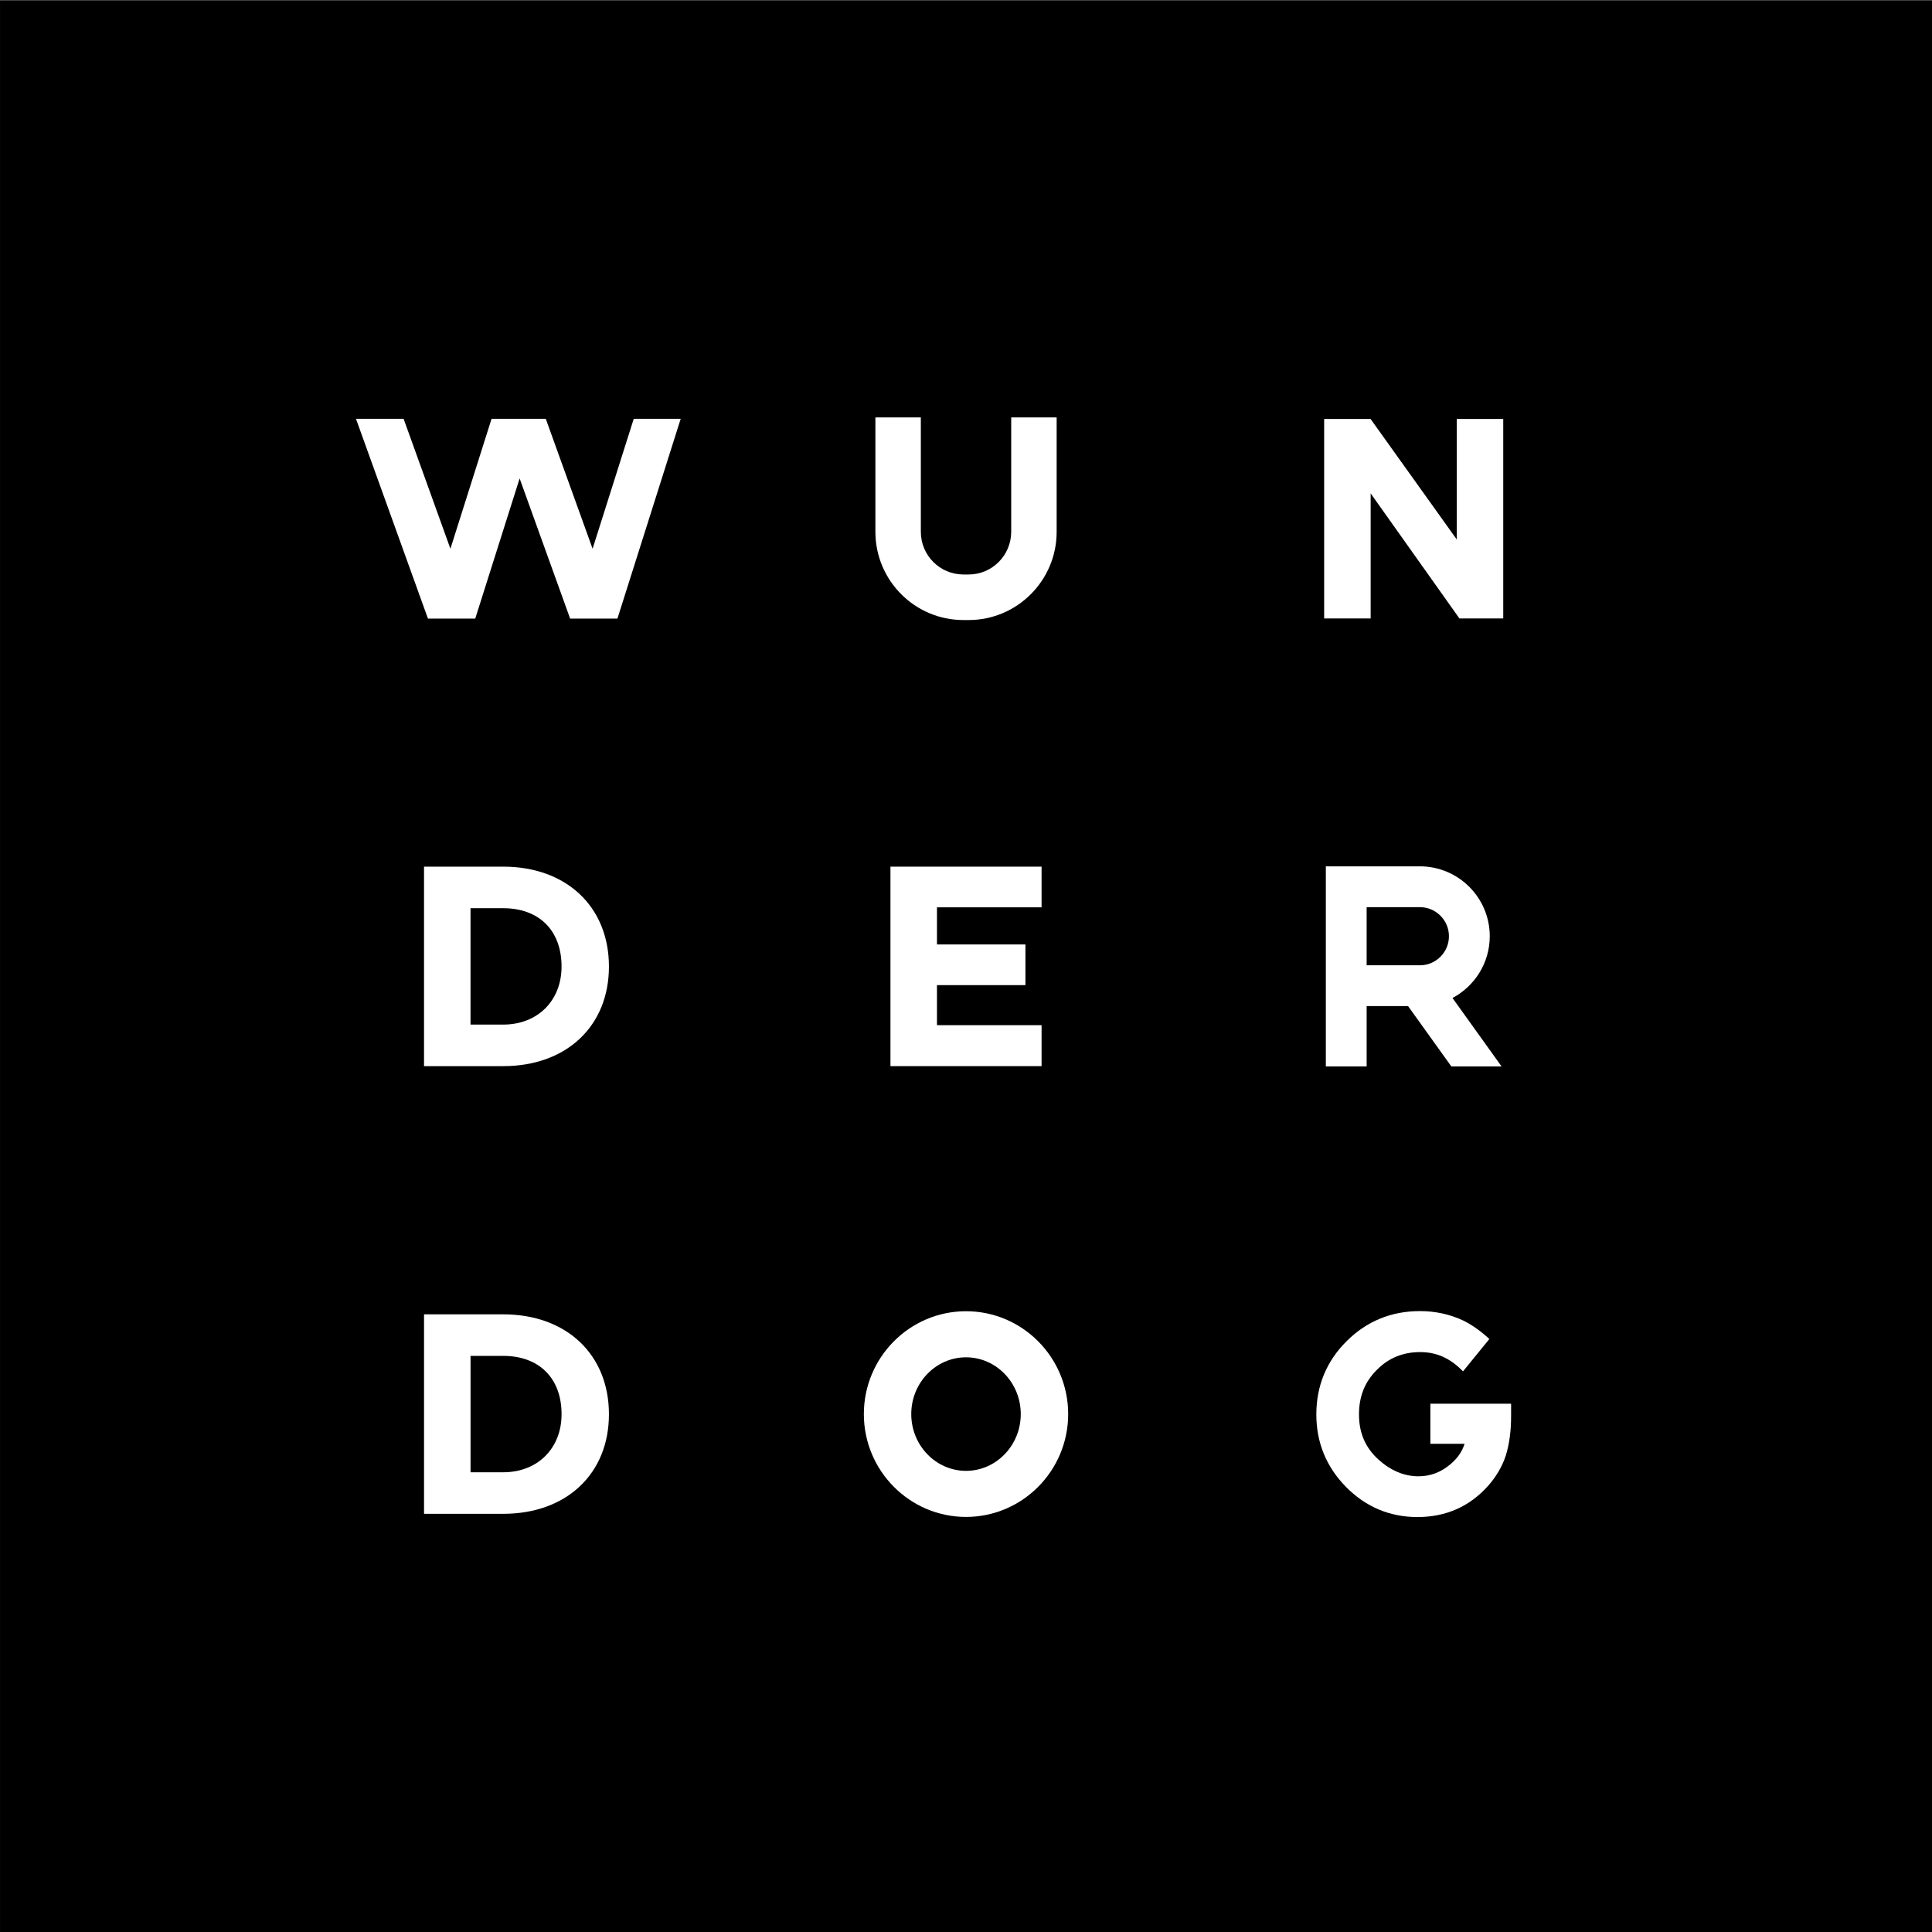 <?xml version="1.0" encoding="utf-8"?>
<!-- Generator: Adobe Illustrator 24.0.3, SVG Export Plug-In . SVG Version: 6.00 Build 0)  -->
<svg version="1.1" id="Layer_1" xmlns="http://www.w3.org/2000/svg" xmlns:xlink="http://www.w3.org/1999/xlink" x="0px" y="0px"
	 viewBox="0 0 2000 2000" style="enable-background:new 0 0 2000 2000;" xml:space="preserve">
<rect x="0" y="0" width="2000" height="2000" fill="#808080" stroke="none"/>
<style type="text/css">
	.st0{fill:#FFFFFF;}
</style>
<g>
	<rect x="0.02" y="0.41" width="2000" height="2000"/>
	<polygon class="st0" points="1508.01,558.41 1418.82,433.72 1370.76,433.72 1370.76,640.22 1418.9,640.22 1418.9,510.75 
		1510,639.1 1510.8,640.22 1556.15,640.22 1556.15,433.72 1508.01,433.72 	"/>
	<path class="st0" d="M520.93,897.16h-81.99v206.5h81.99c65.46,0,109.44-41.43,109.44-103.1
		C630.37,938.71,586.4,897.16,520.93,897.16z M581.32,1000.56c0,35.38-24.84,60.09-60.39,60.09h-33.85V940.17h33.85
		C558.18,940.17,581.32,963.31,581.32,1000.56z"/>
	<polygon class="st0" points="921.8,1103.66 1078.23,1103.66 1078.23,1061.25 969.94,1061.25 969.94,1019.8 1061.53,1019.8 
		1061.53,977.7 969.94,977.7 969.94,939.26 1078.23,939.26 1078.23,897.16 921.8,897.16 	"/>
	<path class="st0" d="M520.94,1360.6h-81.98v206.5h81.98c65.45,0,109.43-41.43,109.43-103.1
		C630.36,1402.15,586.39,1360.6,520.94,1360.6z M581.33,1464c0,35.38-24.84,60.09-60.39,60.09h-33.84v-120.48h33.84
		C558.18,1403.61,581.33,1426.75,581.33,1464z"/>
	<path class="st0" d="M1046.78,550.56c0,24.34-19.75,44.14-44.02,44.14h-5.49c-24.28,0-44.02-19.8-44.02-44.14V432.08h-47.04v118.48
		c0,50.34,40.85,91.3,91.07,91.3h5.49c50.21,0,91.07-40.96,91.07-91.3V432.08h-47.04V550.56z"/>
	<path class="st0" d="M1000.02,1357.38c-58.32,0-105.76,47.76-105.76,106.47c0,58.71,47.44,106.47,105.76,106.47
		c58.31,0,105.75-47.76,105.75-106.47C1105.77,1405.14,1058.33,1357.38,1000.02,1357.38z M1056.69,1463.85
		c0,32.41-25.43,58.77-56.68,58.77c-31.25,0-56.68-26.37-56.68-58.77c0-32.41,25.43-58.77,56.68-58.77
		C1031.27,1405.08,1056.69,1431.44,1056.69,1463.85z"/>
	<path class="st0" d="M1480.71,1453.16v2.22v5.74v3.88v29.63h35.4c-2.42,7.9-7.21,14.83-14.57,21.1
		c-9.94,8.42-20.8,12.52-33.21,12.52c-14.61,0-28.47-5.78-41.19-17.17c-13.67-12.34-20.32-27.66-20.32-46.81
		c0-18.65,5.98-33.69,18.31-46.02c12.28-12.5,27.09-18.58,45.3-18.58c13.33,0,25.13,4.14,35.74,12.39c2.86,2.22,5.63,4.75,8.32,7.58
		l27.28-33.5c-4.54-4.22-9.14-7.97-13.78-11.21c-4.32-3.03-8.68-5.67-13.05-7.83c-13.89-6.55-29.03-9.87-45-9.87
		c-29.71,0-55.29,10.51-76.02,31.24c-20.75,20.67-31.26,46.17-31.26,75.8c0,29.03,10.34,54.26,30.73,75.01
		c20.42,20.68,45.31,31.16,73.97,31.16c29.48,0,54.13-10.92,73.27-32.48c8.49-9.64,14.62-20.21,18.25-31.46
		c3.58-11.72,5.4-25.26,5.4-40.27v-13.1H1480.71z"/>
	<polygon class="st0" points="704.65,433.56 656.04,433.56 613.45,568.05 564.99,433.56 508.85,433.56 466.27,568.05 417.82,433.56 
		368.51,433.56 443.02,640.38 491.97,640.38 537.92,495.28 590.2,640.38 639.16,640.38 	"/>
	<path class="st0" d="M1414.74,1041.52h42.89l44.8,62.45h51.99l-50.82-70.86c22.93-12.15,38.59-36.23,38.59-63.94
		c0-39.89-32.45-72.34-72.34-72.34h-97.35v21.12v123.55v62.45h42.25V1041.52z M1414.74,939.09h55.11c16.59,0,30.09,13.5,30.09,30.09
		s-13.5,30.09-30.09,30.09h-55.11V939.09z"/>
</g>
</svg>
